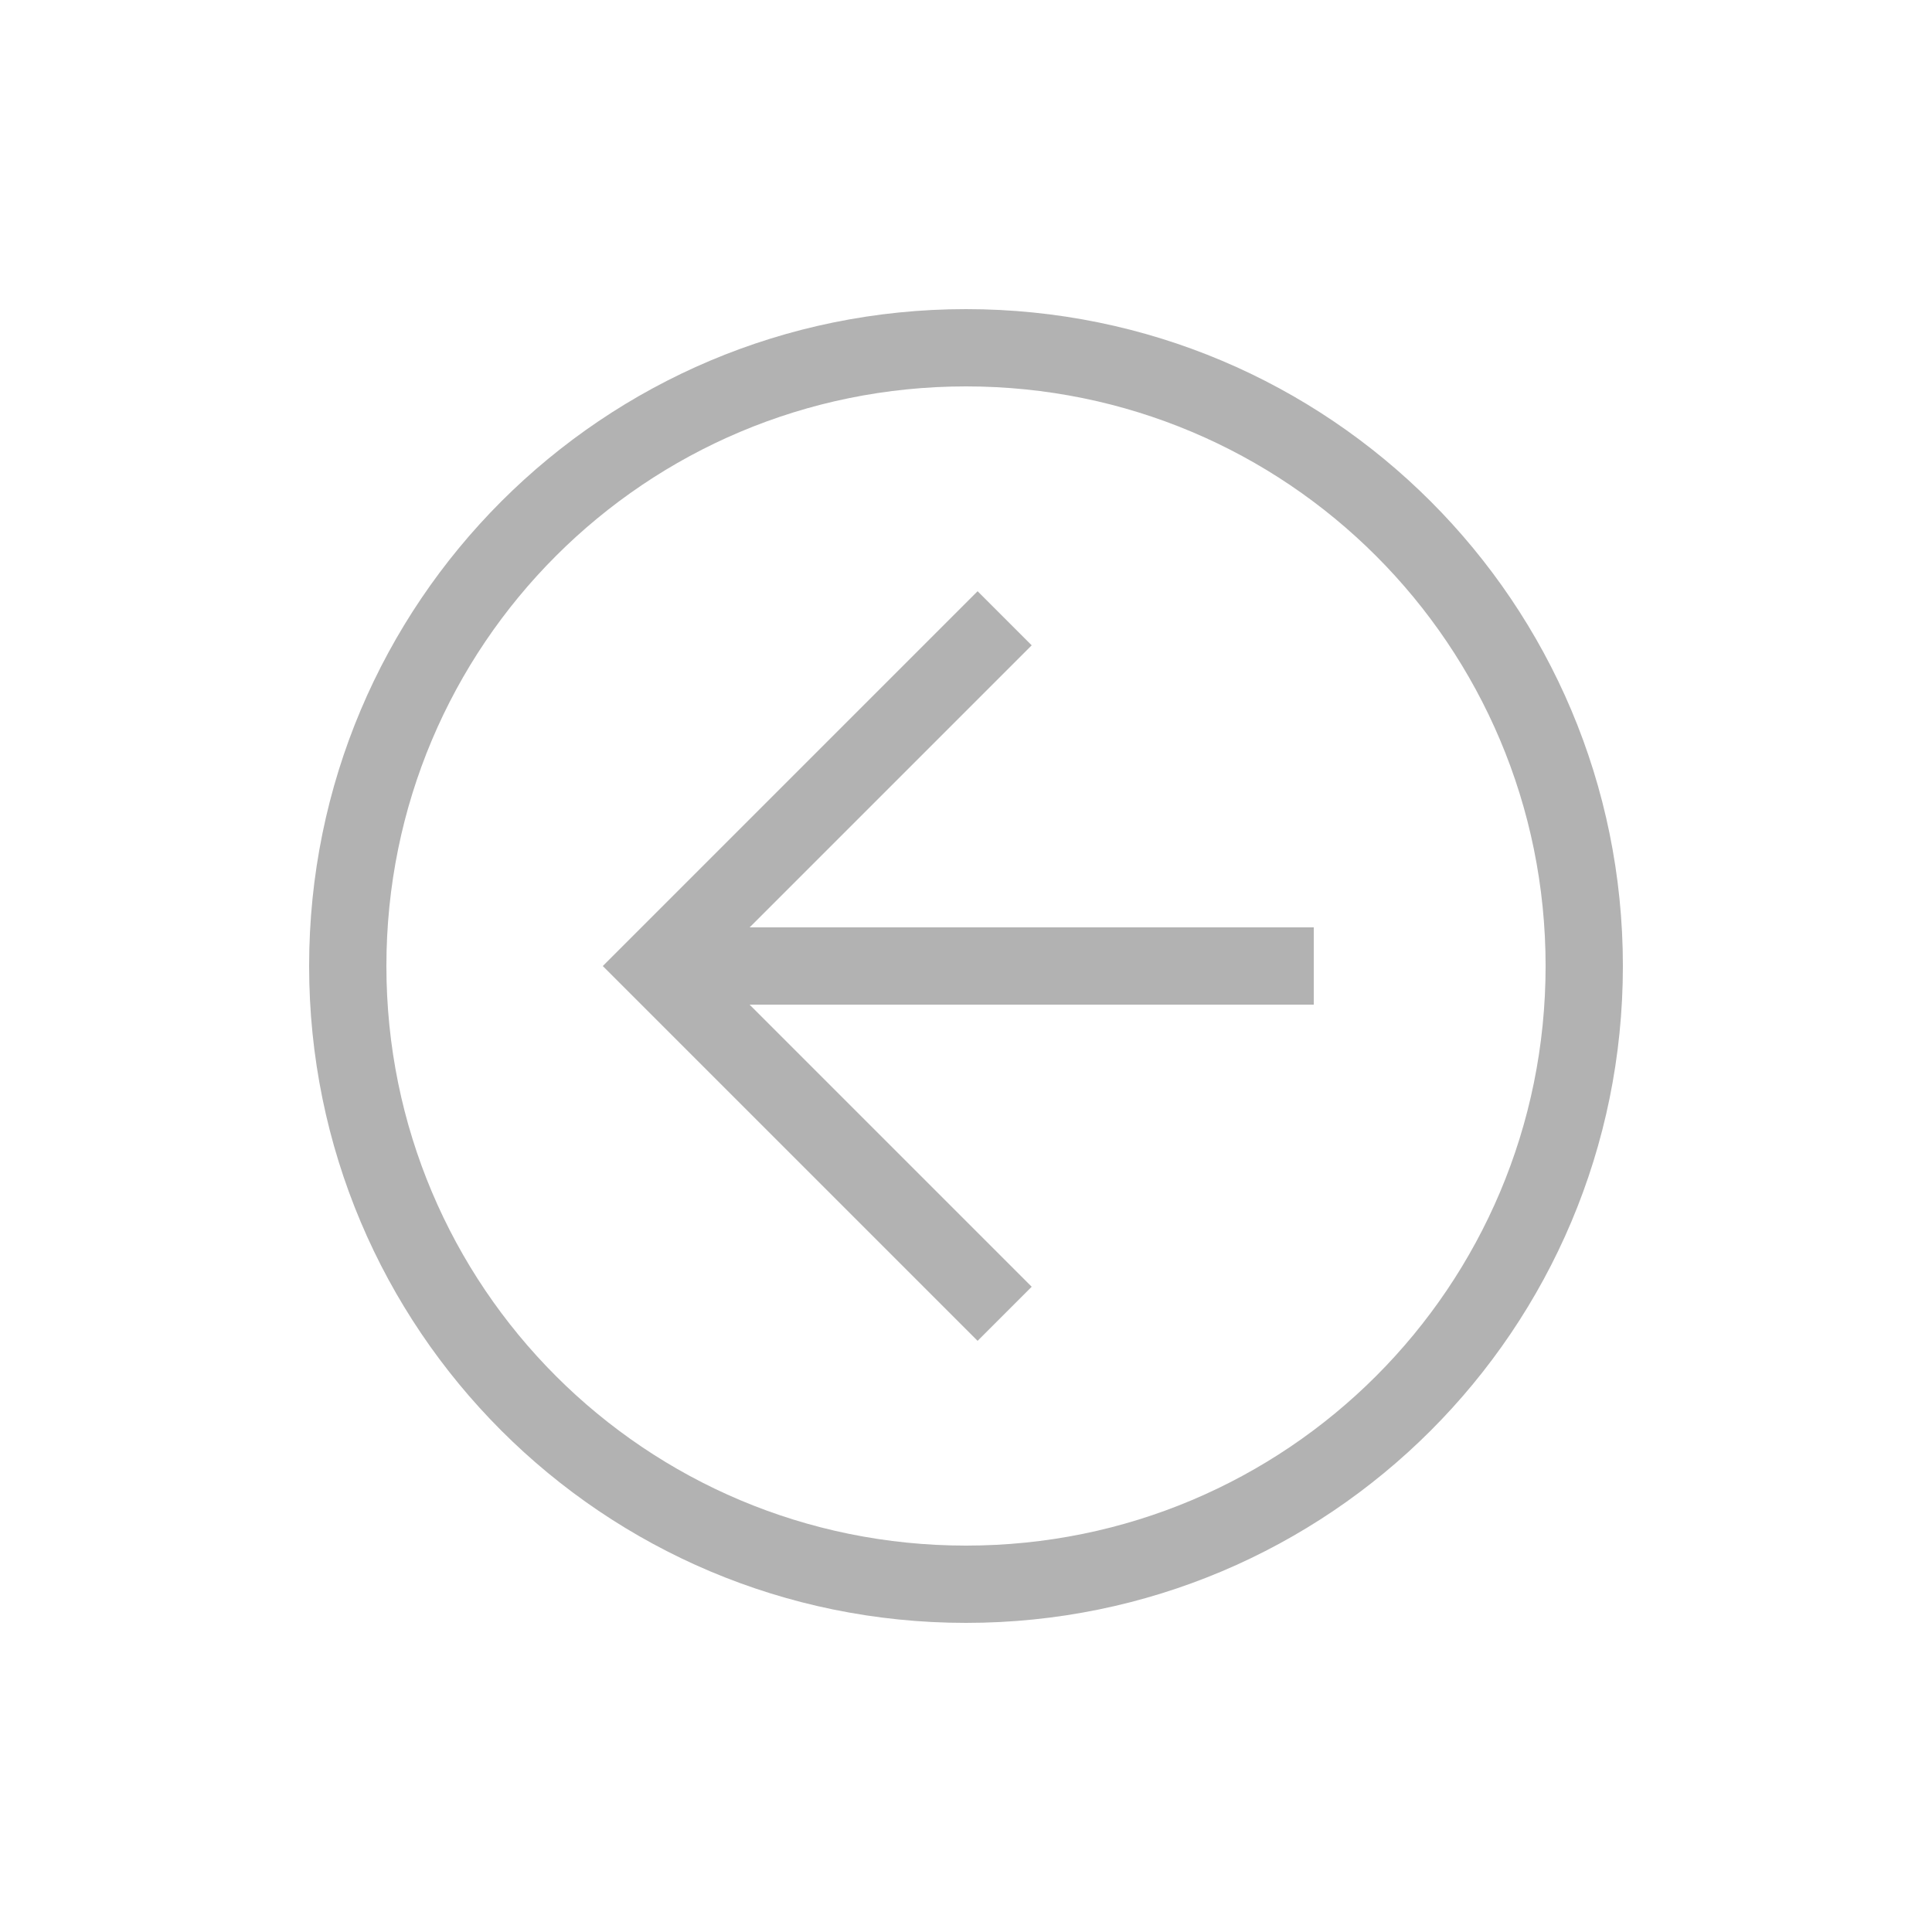 <?xml version="1.0" encoding="UTF-8"?> <svg xmlns="http://www.w3.org/2000/svg" width="50" height="50" viewBox="0 0 50 50" fill="none"> <path d="M25 42C15.6 42 8 34.4 8 25C8 15.6 15.6 8 25 8C34.4 8 42 15.6 42 25C42 34.4 34.4 42 25 42ZM25 10C16.7 10 10 16.7 10 25C10 33.3 16.7 40 25 40C33.3 40 40 33.3 40 25C40 16.7 33.3 10 25 10Z" fill="#B2B2B2"></path> <path d="M25.3 34.701L15.6 25.001L25.3 15.301L26.7 16.701L18.4 25.001L26.7 33.301L25.3 34.701Z" fill="#B2B2B2"></path> <path d="M17 24H34V26H17V24Z" fill="#B2B2B2"></path> </svg> 